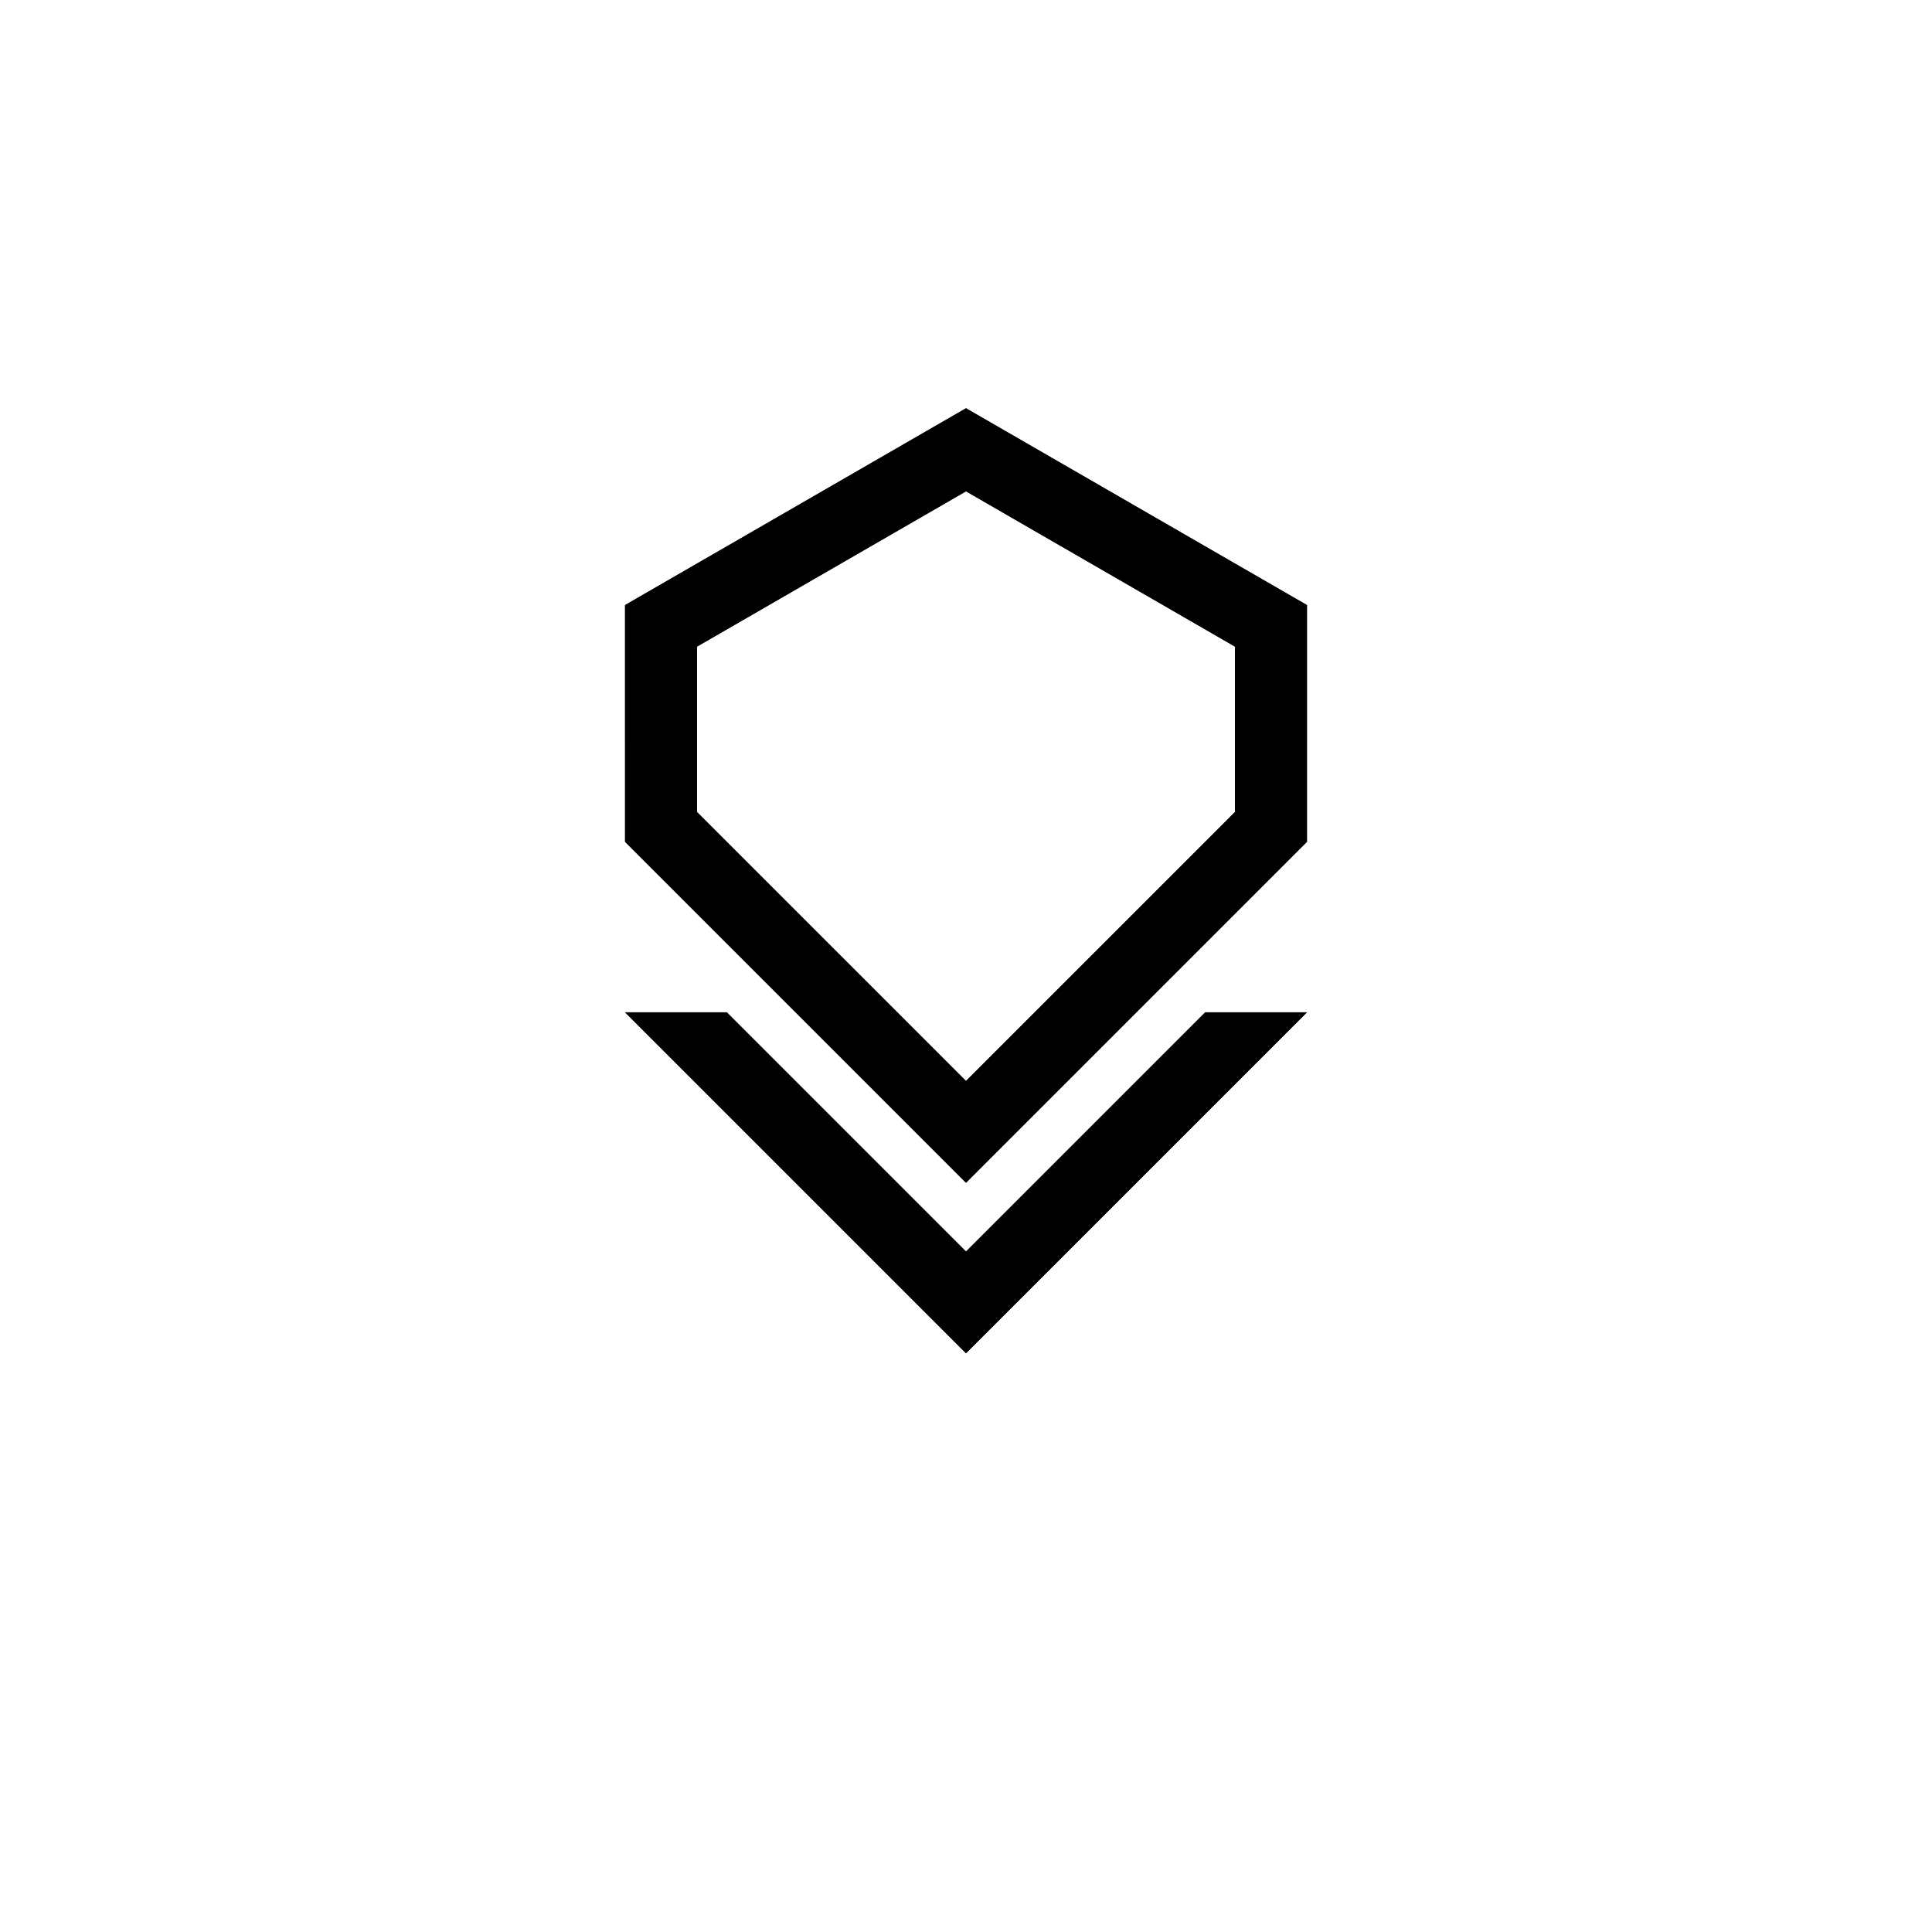 <?xml version="1.0" encoding="UTF-8"?>
<!-- Uploaded to: ICON Repo, www.iconrepo.com, Generator: ICON Repo Mixer Tools -->
<svg fill="#000000" width="800px" height="800px" version="1.1" viewBox="144 144 512 512" xmlns="http://www.w3.org/2000/svg">
 <g fill-rule="evenodd">
  <path d="m386.52 443.96 13.477 13.477 13.473-13.477-13.473-13.477zm13.477-13.477 13.473 13.477 57.824-57.82 19.059-19.066v-62.719l-90.363-52.16-90.352 52.16v35.766l19.055 19.059v-43.816l71.297-41.164 71.301 41.164v43.816l-71.297 71.297zm-13.477 13.477 13.477-13.477-71.301-71.297-19.055-19.059v26.957l76.879 76.879z"/>
  <path d="m413.48 443.96-13.477 13.477-13.473-13.477 13.473-13.477zm-13.477-13.477-13.473 13.477-57.824-57.82-19.059-19.066v-62.719l90.363-52.16 90.352 52.16v35.766l-19.055 19.059v-43.816l-71.297-41.164-71.301 41.164v43.816l71.297 71.297zm13.477 13.477-13.477-13.477 71.301-71.297 19.055-19.059v26.957l-76.879 76.879z"/>
  <path d="m490.36 412.27h-26.957l-63.398 63.398-63.398-63.398h-26.957l76.879 76.879 13.477 13.473z"/>
  <path d="m309.64 412.27h26.957l63.398 63.398 63.398-63.398h26.957l-76.879 76.879-13.477 13.473z"/>
 </g>
</svg>